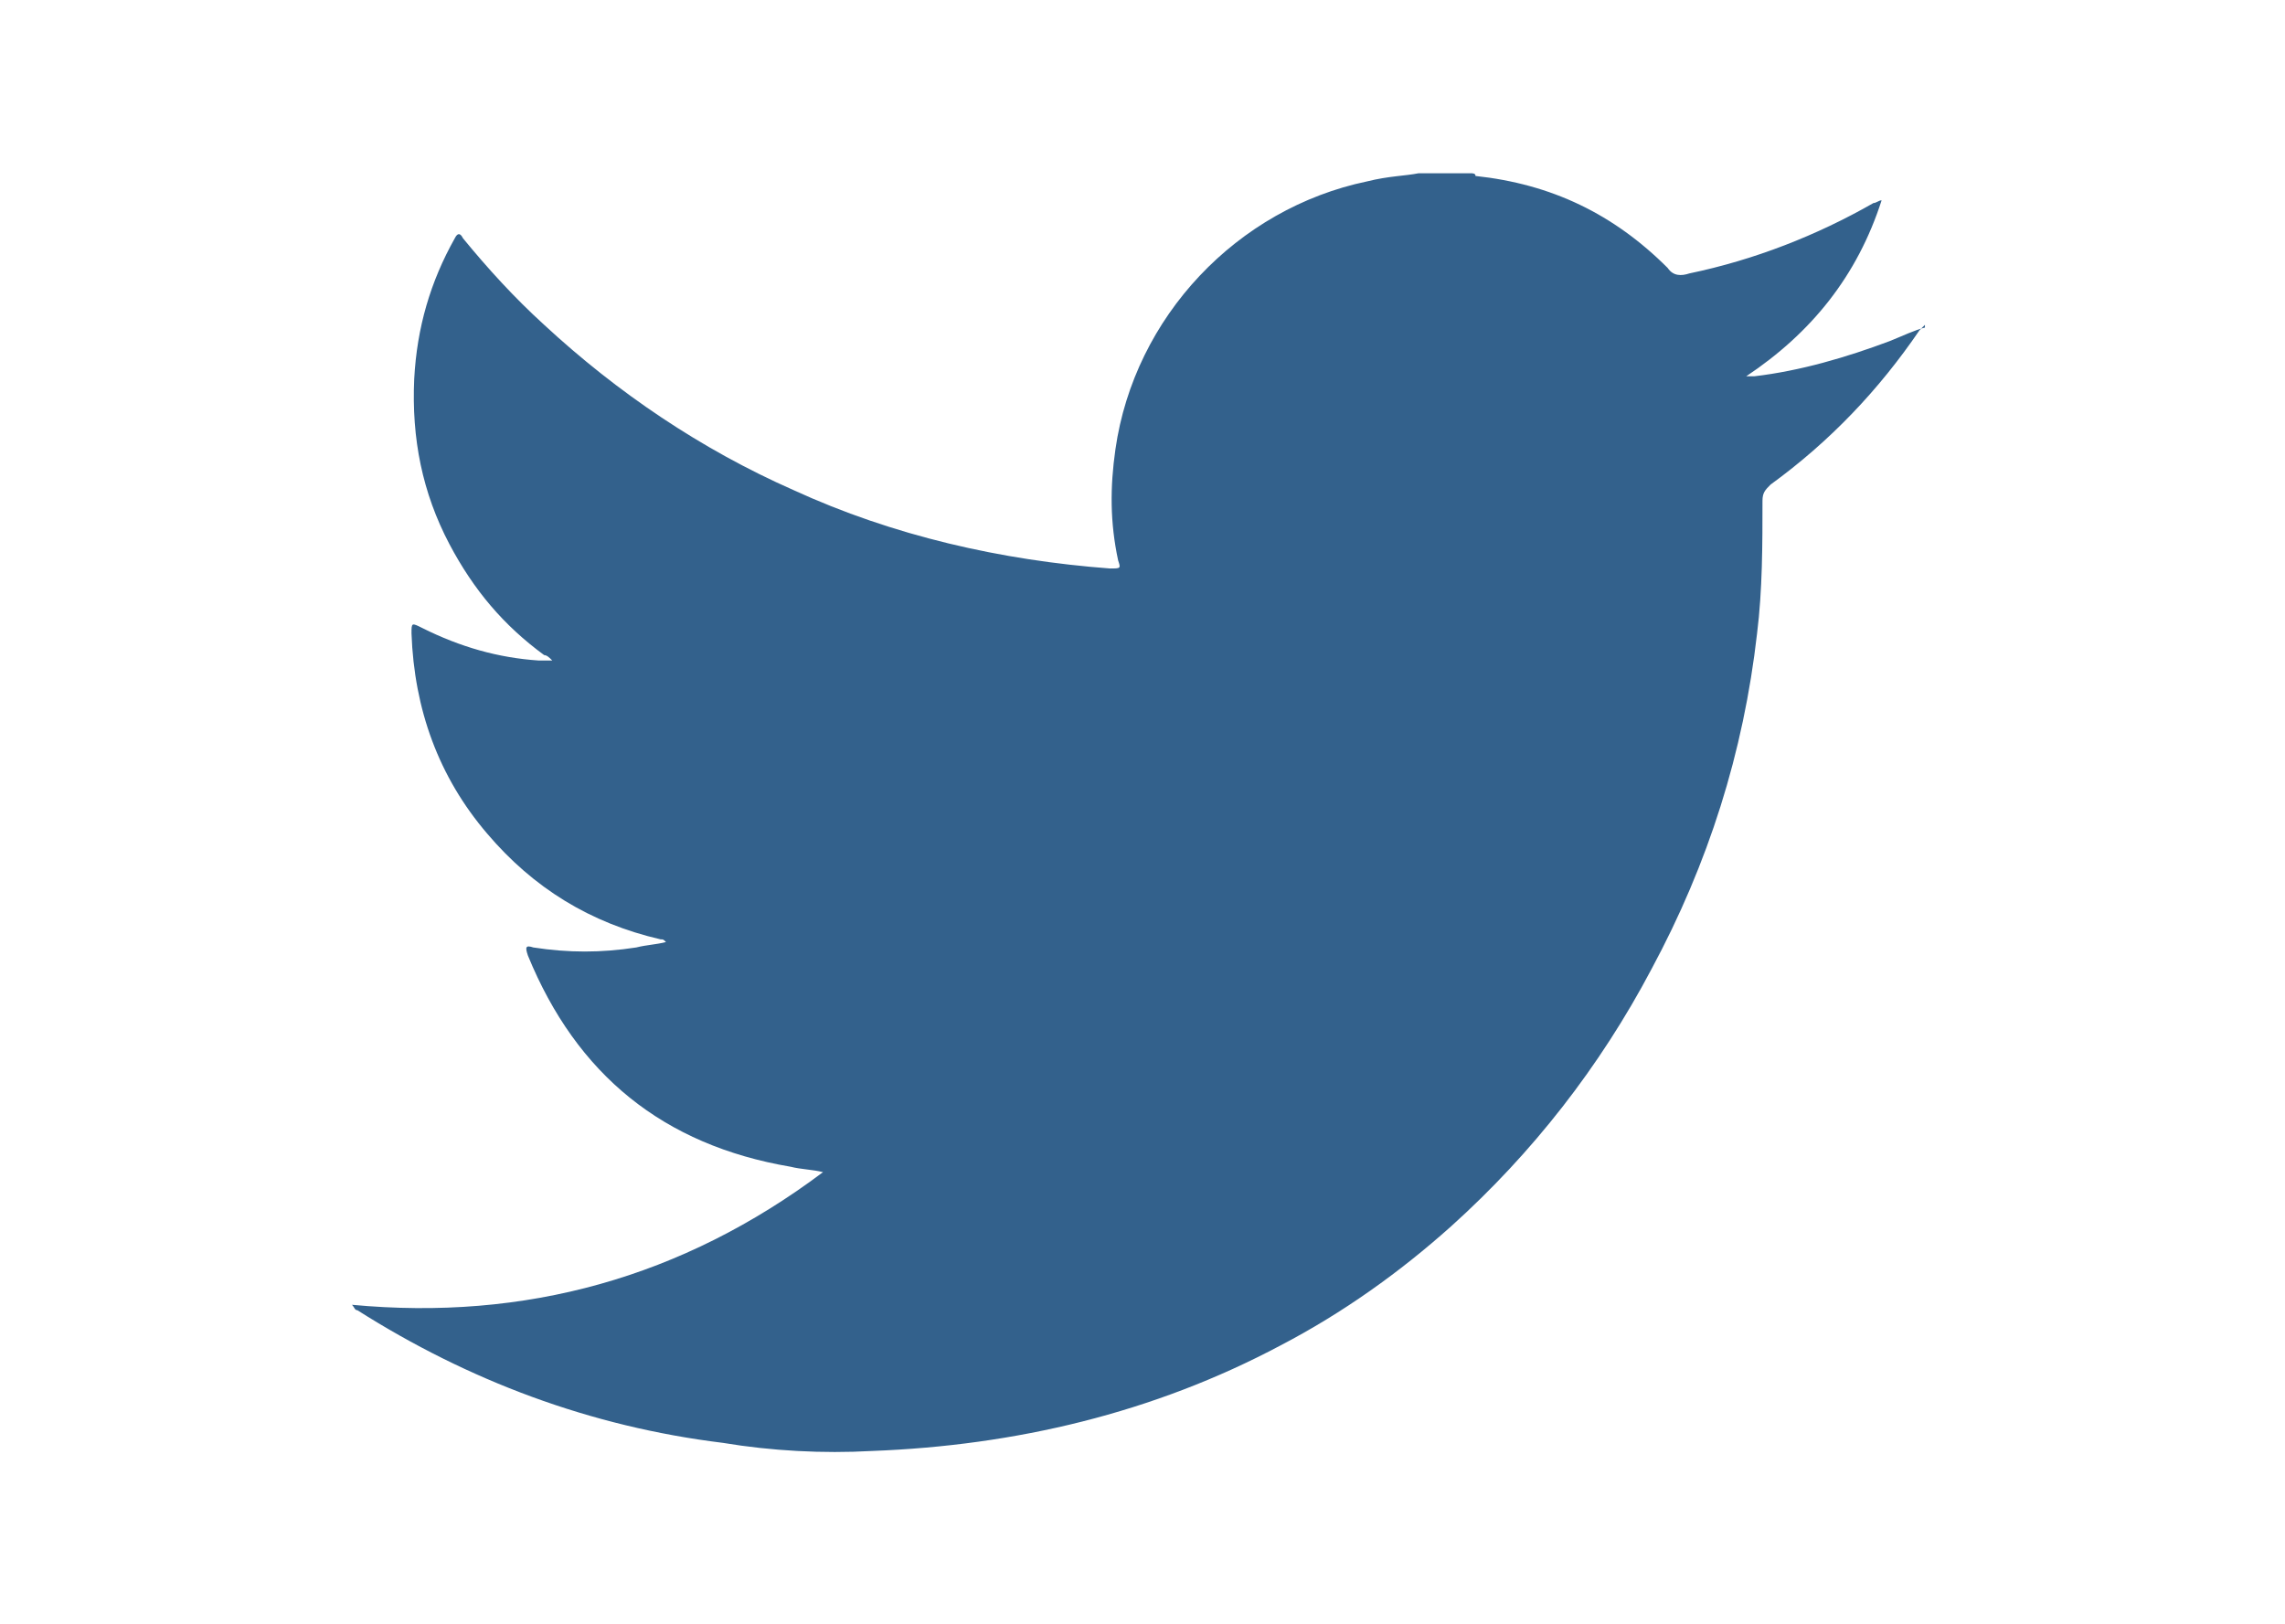 <?xml version="1.0" encoding="utf-8"?>
<!-- Generator: Adobe Illustrator 19.1.0, SVG Export Plug-In . SVG Version: 6.00 Build 0)  -->
<svg version="1.1" id="レイヤー_1" xmlns="http://www.w3.org/2000/svg" xmlns:xlink="http://www.w3.org/1999/xlink" x="0px"
	 y="0px" width="84.4px" height="60px" viewBox="0 0 84.4 60" style="enable-background:new 0 0 84.4 60;" xml:space="preserve">
<style type="text/css">
	.st0{fill:#33618C;}
	.st1{display:none;}
	.st2{display:inline;fill-rule:evenodd;clip-rule:evenodd;fill:#33618C;}
	.st3{display:inline;fill-rule:evenodd;clip-rule:evenodd;fill:#DFE7EC;}
	.st4{display:inline;fill-rule:evenodd;clip-rule:evenodd;fill:#325D86;}
	.st5{display:inline;}
	.st6{display:none;fill-rule:evenodd;clip-rule:evenodd;fill:#33618C;}
</style>
<g>
	<path class="st0" d="M52.4,6.4c0.6,0,1.3,0,1.9,0c0.1,0,0.2,0,0.2,0.1c2.8,0.3,5.1,1.4,7.1,3.4c0.2,0.3,0.5,0.3,0.8,0.2
		c2.4-0.5,4.7-1.4,6.8-2.6c0.1,0,0.2-0.1,0.3-0.1c-0.9,2.8-2.6,4.9-5,6.5c0.1,0,0.2,0,0.3,0c1.7-0.2,3.4-0.7,5-1.3
		c0.5-0.2,0.9-0.4,1.3-0.5V12c-0.1,0.1-0.1,0.1-0.2,0.2c-1.5,2.2-3.3,4.1-5.5,5.7c-0.2,0.2-0.3,0.3-0.3,0.6c0,1.6,0,3.3-0.2,4.9
		c-0.5,4.4-1.8,8.5-3.9,12.4c-1.9,3.6-4.4,6.8-7.4,9.5c-1.9,1.7-4,3.2-6.3,4.4c-4.7,2.5-9.8,3.7-15.1,3.9c-1.8,0.1-3.7,0-5.5-0.3
		c-4.9-0.6-9.4-2.3-13.5-4.9c-0.1,0-0.1-0.1-0.2-0.2c6.4,0.6,12.2-1,17.4-4.9c-0.4-0.1-0.8-0.1-1.2-0.2c-4.7-0.8-7.9-3.4-9.7-7.8
		c-0.1-0.3-0.1-0.4,0.2-0.3c1.3,0.2,2.5,0.2,3.8,0c0.4-0.1,0.7-0.1,1.1-0.2c-0.1-0.1-0.1-0.1-0.2-0.1c-2.6-0.6-4.7-1.9-6.4-3.9
		c-1.8-2.1-2.7-4.6-2.8-7.4c0-0.4,0-0.4,0.4-0.2c1.4,0.7,2.8,1.1,4.3,1.2c0.2,0,0.3,0,0.5,0c-0.1-0.1-0.2-0.2-0.3-0.2
		c-1.5-1.1-2.6-2.4-3.5-4.1c-1-1.9-1.4-3.9-1.3-6.1c0.1-1.9,0.6-3.6,1.5-5.2c0.1-0.2,0.2-0.2,0.3,0c0.9,1.1,1.9,2.2,3,3.2
		c2.7,2.5,5.8,4.6,9.2,6.1c3.7,1.7,7.7,2.6,11.7,2.9c0.4,0,0.4,0,0.3-0.3c-0.3-1.4-0.3-2.7-0.1-4.1c0.7-4.9,4.5-8.9,9.3-9.9
		C51.3,6.5,51.9,6.5,52.4,6.4z"/>
</g>
<g class="st1">
	<path class="st2" d="M0.3,14.6c0,0.8,0.6,1.4,1.4,1.4h6.5c0.8,0,1.4-0.6,1.4-1.4V8.1c0-0.8-0.6-1.4-1.4-1.4H1.7
		c-0.8,0-1.4,0.6-1.4,1.4V14.6z"/>
	<path class="st2" d="M1.7,25.3c-0.8,0-1.4,0.6-1.4,1.4v25.1c0,0.8,0.6,1.4,1.4,1.4h6.5c0.8,0,1.4-0.6,1.4-1.4V26.7
		c0-0.8-0.6-1.4-1.4-1.4H1.7z"/>
	<path class="st2" d="M38.9,6.7c-0.8,0-1.4,0.6-1.4,1.4v15.8c0,0.8-0.6,1.4-1.4,1.4H20.3c-0.8,0-1.4,0.6-1.4,1.4v25.1
		c0,0.8,0.6,1.4,1.4,1.4h25.1c0.8,0,1.4-0.6,1.4-1.4V8.1c0-0.8-0.6-1.4-1.4-1.4H38.9z M37.5,42.6c0,0.8-0.6,1.4-1.4,1.4h-6.5
		c-0.8,0-1.4-0.6-1.4-1.4v-6.5c0-0.8,0.6-1.4,1.4-1.4h6.5c0.8,0,1.4,0.6,1.4,1.4V42.6z"/>
	<path class="st2" d="M84.1,8.1c0-0.8-0.6-1.4-1.4-1.4h-6.5c-0.8,0-1.4,0.6-1.4,1.4v15.8c0,0.8-0.6,1.4-1.4,1.4H57.6
		c-0.8,0-1.4,0.6-1.4,1.4v25.1c0,0.8,0.6,1.4,1.4,1.4h25.2c0.8,0,1.4-0.6,1.4-1.4L84.1,8.1z M74.8,42.6c0,0.8-0.6,1.4-1.4,1.4h-6.5
		c-0.8,0-1.4-0.6-1.4-1.4v-6.5c0-0.8,0.6-1.4,1.4-1.4h6.5c0.8,0,1.4,0.6,1.4,1.4V42.6z"/>
</g>
<g class="st1">
	<path class="st2" d="M13,25.2c-2.2-0.7-4.4-1.2-6.5-2c-2.1-0.7-3.9-1.9-5.3-3.7c-1.6-2.1-1.6-4.4,0-6.4C2.9,10.8,5.4,9.6,8,8.8
		c8.9-2.7,17.8-2.7,26.5,0.9c2,0.8,3.8,2,4.9,4c1.1,1.9,1,3.9-0.3,5.6c-1.1,1.6-2.7,2.5-4.4,3.4c-0.3,0.2-0.7,0.3-1.1,0.6
		c0.7,2.2,1.5,4.4,2.2,6.6c1.3,3.9,2.6,7.9,3.9,11.8c0.9,2.6,0.2,4.7-1.8,6.4c-2.7,2.3-5.9,3.4-9.3,4.1c-7,1.4-14,1.2-20.8-1
		c-2.5-0.8-4.8-2-6.5-4c-1.7-2.1-1.8-4.4-0.1-6.6c3.6-4.7,7.2-9.3,10.7-14C12.3,26.1,12.7,25.6,13,25.2z M31.3,24
		c-3.9,1.1-7.7,1.6-11.7,1.4c-1.3,0-2.7-0.4-3.8,0.1c-1,0.5-1.7,1.9-2.4,2.9c-3.2,4.1-6.4,8.2-9.6,12.4c-2.1,2.7-1.8,4.6,1.1,6.4
		c1.3,0.8,2.8,1.5,4.2,2c6.3,2,12.7,2.1,19.2,0.7c2.8-0.6,5.5-1.5,7.7-3.3c1.6-1.3,2-2.6,1.3-4.6c-0.8-2.4-1.6-4.8-2.4-7.2
		C33.8,31.4,32.6,27.8,31.3,24z M33,21.2c1.3-0.9,2.5-1.6,3.5-2.6c1.7-1.6,1.7-3.6-0.2-5.1c-1.2-0.9-2.5-1.8-4-2.3
		c-5.4-2.1-11.1-2.5-16.9-1.8c-3.6,0.4-7.1,1.2-10.2,3.1c-3.7,2.2-3.7,5.2-0.1,7.4c2.8,1.7,5.8,2.5,9,2.9c0.3,0,0.7-0.1,0.8-0.3
		c1.8-2.3,3.6-4.5,5.2-6.8c0.8-1.2,1.7-1.9,2.9-2.1c1.4-0.2,2.8-0.3,4.1-0.2c2.1,0.2,3.7,1,4.2,3.4C31.8,18.2,32.4,19.5,33,21.2z
		 M17.5,23.2c4.6,0.2,8.8-0.1,13.1-1.4c-0.4-1.2-0.8-2.2-1.2-3.3c-2.8,1-5.4,0.9-8-0.3C20.1,19.9,18.9,21.5,17.5,23.2z M22.7,16.2
		c1.7,1.1,4.5,1.1,6-0.1C26.6,15.3,24.8,15.3,22.7,16.2z"/>
	<path class="st2" d="M64.1,6.9c5.3,0.1,10.2,0.7,14.8,2.8c1.9,0.9,3.6,2,4.7,3.8c1.2,1.9,1.1,4-0.3,5.8
		c-6.2,8.1-12.5,16.1-18.6,24.3c-0.9,1.2-1.6,2.4-3.2,2.8c-2.1,0.5-4.2,0.5-6.3-0.3c-1-0.4-1.6-1.1-2-2.2
		c-2.7-8.2-5.2-16.5-8.2-24.6c-1.7-4.7,0.5-7,3.5-8.8c3.7-2.2,7.8-3,12-3.3C61.8,7,63.1,7,64.1,6.9z M63,9.1
		c-1.7,0.2-4.7,0.5-7.7,1.1c-2.7,0.5-5.3,1.5-7.4,3.5c-1.8,1.7-1.8,3.7,0.2,5.2c1.2,0.9,2.6,1.8,4.1,2.3c6.9,2.5,14,2.6,21.1,1
		c2.5-0.6,4.8-1.4,6.8-3c2.3-1.8,2.3-4.2,0-5.9c-1.1-0.8-2.3-1.5-3.5-2C72.8,9.7,68.6,9.3,63,9.1z M48.5,22.2
		c2.2,6.5,4.3,12.9,6.4,19.2c0.1,0,0.2,0.1,0.2,0.1c0.2,0,0.3-0.1,0.5-0.1c2.3-0.7,4.6-0.7,6.8,0.3c0.6,0.3,0.8-0.1,1.1-0.4
		c2.7-3.5,5.4-7,8.1-10.5c1.8-2.3,3.6-4.6,5.4-7C67.4,26.4,57.9,26.4,48.5,22.2z M55.7,43.9c2.1,0.9,4,1,6,0
		C60.2,42.8,57.4,42.8,55.7,43.9z"/>
	<path class="st2" d="M50.3,37.1c0.3,0.8,0.5,1.4,0.7,2c-1,0.8-2.1,1.4-3,2.2c-1.7,1.6-1.7,3.5,0,5.1c2,1.9,4.5,2.8,7.2,3.4
		c7,1.6,13.9,1.6,20.7-0.7c1.5-0.5,3-1.3,4.3-2.3c2.4-1.8,2.3-4.2-0.1-6.1c-2.2-1.8-4.9-2.6-7.7-3.2c-0.6-0.1-1.3-0.2-1.9-0.4
		c0.8-1.9,1.1-2.1,3-1.6c3.1,0.7,6.1,1.7,8.6,3.9c1.7,1.5,2.6,3.3,2,5.6c-0.4,1.6-1.5,2.8-2.9,3.8c-2.8,2.1-6.1,3.1-9.5,3.6
		c-6.4,1.1-12.8,0.9-19.1-1c-2.7-0.9-5.4-2-7.2-4.4c-1.7-2.1-1.7-4.5,0-6.6C46.7,38.9,48.4,37.9,50.3,37.1z"/>
	<path class="st2" d="M35.9,40.3c-2.7-2.2-5.9-2.8-9.1-3.2c-5.1-0.6-10.3-0.7-15.4,0.4c-1.8,0.4-3.5,1-5.3,1.6
		c1.2-1.6,2.1-3.2,4.4-3.6c6.6-1.1,13.1-1.4,19.7,0.1c0.8,0.2,1.6,0.6,2.5,0.8C34.8,36.8,35.4,38.4,35.9,40.3z"/>
	<path class="st2" d="M54.5,38c-0.2-0.7-0.4-1.3-0.7-2.1c4.6-1.3,9.2-1.5,14-1.2c-0.5,0.7-0.9,1.3-1.4,1.8c-0.2,0.2-0.5,0.3-0.7,0.3
		C61.9,36.6,58.2,37,54.5,38z"/>
</g>
<g class="st1">
	<path class="st3" d="M53.3,41.5c-1.2,0-2.5,0-3.7,0c-0.6,0-0.9-0.2-0.9-0.8c0-0.5-0.1-0.9-0.1-1.4c0-4,0-8,0-12
		c0-0.5,0.1-0.7,0.7-0.7c2.9,0,5.7,0,8.6,0c0.5,0,0.6-0.1,0.6-0.6c0-2.2,0-4.4,0-6.5c1.2,0,2.3,0,3.5,0c0.5,0,0.7,0.2,0.7,0.6
		c0,2.9,0,5.9,0,8.8c0,0.6-0.3,0.6-0.7,0.6c-2.4,0-4.9,0-7.3,0c-1.4,0-1.2-0.1-1.2,1.3C53.3,34.4,53.3,38,53.3,41.5z"/>
	<path class="st3" d="M44.8,56.9c3.3,0,6.5-0.3,9.6-1.2c1.3-0.3,2.5-0.8,3.6-1.5c0.6-0.3,1.1-0.7,1.6-1.2c0.7-0.7,1.1-1.5,0.5-2.5
		c-0.4-0.7-0.6-1.5-0.9-2.3c0.9-0.1,1.5-0.6,2.3-1c0.5-0.2,0.7-0.2,0.9,0.3c0.9,2.7,1.8,5.4,2.7,8.1c0.1,0.4,0,0.6-0.3,0.9
		c-1.5,1.5-3.3,2.3-5.3,2.9c-4.5,1.2-8.9,0.9-13.1-1.3C45.9,57.7,45.3,57.4,44.8,56.9z"/>
	<path class="st3" d="M53.2,13.2c-1.4,0-2.8,0-4.2,0c-0.4,0-0.5-0.1-0.5-0.5c0-2.4,0-4.8,0-7.1c1.3,0,2.6,0,3.9,0
		c0.6,0,0.7,0.2,0.7,0.7C53.2,8.7,53.2,10.9,53.2,13.2z"/>
	<path class="st4" d="M60.2,50.4c-0.4-0.7-0.6-1.5-0.9-2.3c-0.9-2-1.7-4-2.6-6.1c-0.2-0.4-0.3-0.5-0.8-0.5c-0.9,0-1.7,0-2.6,0
		c-1.2,0-2.5,0-3.7,0c-0.6,0-0.9-0.2-0.9-0.8c0-0.5-0.1-0.9-0.1-1.4c0-4,0-8,0-12c0-0.5,0.1-0.7,0.7-0.7c2.9,0,5.7,0,8.6,0
		c0.5,0,0.6-0.1,0.6-0.6c0-2.2,0-4.4,0-6.5c0-1.9,0-3.8,0-5.6c0-0.5-0.1-0.6-0.6-0.6c-1.5,0-3.1,0-4.6,0c-1.4,0-2.8,0-4.2,0
		c-0.4,0-0.5-0.1-0.5-0.5c0-2.4,0-4.8,0-7.1c0-1.7,0-3.3,0-5c0-0.6-0.1-0.7-0.7-0.7c-5,0-10,0-15,0c-1.9,0-2.9,0.9-3.2,2.8
		c-1.1,5.7-4.2,9.7-9.8,11.6c-0.4,0.1-0.6,0.3-0.6,0.7c0,3.6,0,7.2,0,10.9c0,0.6,0.2,0.6,0.7,0.6c1.8,0,3.6,0,5.4,0c0,1,0,2,0,3
		c0,3.9,0,7.9,0,11.8c0,0.6,0.1,1.2,0.2,1.8c1.1,6.2,4.8,10.2,10.7,12.2c2.8,1,5.7,1.2,8.6,1.4c3.3,0,6.5-0.3,9.6-1.2
		c1.3-0.3,2.5-0.8,3.6-1.5c0.6-0.3,1.1-0.7,1.6-1.2C60.4,52.2,60.8,51.5,60.2,50.4z M57.6,51.7c-1.4,1-2.9,1.5-4.5,1.9
		c-3.9,1-7.7,0.9-11.4-0.7c-4.6-2-7-5.7-7.7-10.6c-0.4-3.1-0.1-6.1-0.2-8.6c0-3.3,0-6,0-8.6c0-0.6-0.2-0.7-0.7-0.7
		c-1.6,0-3.2,0-4.8,0c-0.5,0-0.7-0.1-0.7-0.6c0-2.2,0-4.3,0-6.5c0-0.4,0.1-0.6,0.5-0.8c5.6-2.2,8.5-6.4,9.6-12.1
		c0-0.2,0.1-0.4,0.1-0.7c0.2-1.4,0.2-1.4,1.5-1.4c2,0,4,0,6,0c0.5,0,0.7,0.1,0.6,0.7c0,3.9,0,7.8,0,11.7c0,0.7,0.2,0.9,0.9,0.9
		c2.8,0,5.7,0,8.5,0c0.5,0,0.6,0.1,0.6,0.6c0,2.5,0,5.1,0,7.6c0,0.5-0.1,0.6-0.6,0.6c-2.9,0-5.7,0-8.6,0c-0.5,0-0.8,0.1-0.7,0.7
		c0,4.8,0,9.5,0,14.3c0,0.5,0,1,0.1,1.6c0.5,2.3,2,3.7,4.4,3.7c1.5,0,2.9-0.2,4.3-0.7c0.5-0.2,0.6-0.1,0.8,0.4
		c0.7,2.1,1.4,4.2,2.2,6.2C58.2,51.2,58,51.4,57.6,51.7z"/>
</g>
<g class="st1">
	<g class="st5">
		<g>
			<path class="st0" d="M42.6,6.7c-0.2,0-0.6,0-0.9,0H31c-0.2,0-0.4,0-0.4,0c0,0-0.2,0-0.4,0H19.4c-0.2,0-0.4,0-0.4,0
				c0,0-0.2,0-0.4,0H7.7c-0.2,0-0.4,0.2-0.4,0.4v10.8c0,0.2,0.2,0.4,0.4,0.4h10.8c0.2,0,0.4,0,0.4,0c0,0,0.2,0,0.4,0h10.8
				c0.2,0,0.4,0,0.4,0c0,0,0,0.2,0,0.4v10.8c0,0.2,0,0.6,0,0.9v10.8c0,0.2,0.2,0.4,0.4,0.4h10.8c0.2,0,0.4-0.2,0.4-0.4V30.4
				c0-0.2,0-0.6,0-0.9V18.8c0-0.2,0.2-0.4,0.4-0.4h10.8c0.2,0,0.4-0.2,0.4-0.4V7.2c0-0.2-0.2-0.4-0.4-0.4H42.6z"/>
		</g>
		<g>
			<path class="st0" d="M65.9,6.7c-0.2,0-0.4,0.2-0.4,0.4v10.8c0,0.2,0.2,0.4,0.4,0.4h10.8c0.2,0,0.4-0.2,0.4-0.4V7.2
				c0-0.2-0.2-0.4-0.4-0.4H65.9z"/>
		</g>
		<g>
			<path class="st0" d="M53.8,29.6c0,0.2,0.2,0.4,0.4,0.4H65c0.2,0,0.4-0.2,0.4-0.4V18.8c0-0.2-0.2-0.4-0.4-0.4H54.3
				c-0.2,0-0.4,0.2-0.4,0.4V29.6z"/>
		</g>
		<g>
			<path class="st0" d="M53.4,53.3c0.2,0,0.4-0.2,0.4-0.4V42.1c0-0.2-0.2-0.4-0.4-0.4H42.6c-0.2,0-0.4,0.2-0.4,0.4v10.8
				c0,0.2,0.2,0.4,0.4,0.4H53.4z"/>
		</g>
	</g>
</g>
<path class="st6" d="M69.2,0H15.2c-1.7,0-3,1.4-3,3V57c0,1.7,1.4,3,3,3h28.9c0-0.1,0-0.1,0-0.2c0-7.4,0-14.8,0-22.2
	c0-0.3,0-0.5,0-0.8c0.1-0.7-0.2-0.9-0.9-0.9c-1.2,0-2.4,0-3.5,0c-0.5,0-0.7-0.2-0.7-0.7c0-2.3,0-4.6,0-6.9c0-0.5,0.2-0.7,0.7-0.7
	c1.2,0,2.4,0,3.5,0c0.7,0,0.9-0.3,0.9-0.9c0-1.8,0-3.6,0-5.4c0.1-2,0.4-3.9,1.4-5.7c1.4-2.4,3.5-3.5,6.1-3.9
	c3.1-0.6,6.3-0.2,9.5-0.3c0.4,0,0.5,0.2,0.5,0.6c0,2.4,0,4.7,0,7.1c0,0.5-0.2,0.6-0.7,0.6c-1.4,0-2.8,0-4.2,0.1
	c-2.1,0.2-2.8,1-2.8,3c0,1.4,0,2.7,0,4.1c0,0.7,0.2,0.9,0.9,0.9c2,0,4,0,6,0c0.6,0,0.8,0.1,0.7,0.8c-0.3,2.1-0.5,4.3-0.6,6.4
	c-0.1,0.7-0.3,0.9-1,0.9c-1.7,0-3.3,0-5,0c-0.8,0-1,0.3-1,1c0,3.8,0,7.6,0,11.5h0c0,3.8,0,7.6,0,11.5c0,0.1,0,0.1,0,0.2h15.2
	c1.7,0,3-1.4,3-3V3C72.2,1.4,70.8,0,69.2,0z"/>
</svg>
